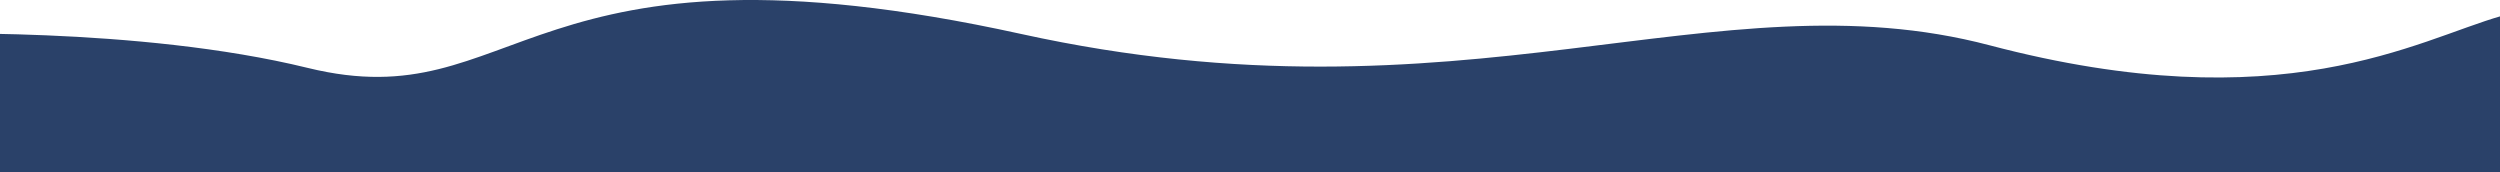 <svg width="1439" height="99" viewBox="0 0 1439 99" fill="none" xmlns="http://www.w3.org/2000/svg">
<path d="M1440 99H-61L-57.138 19.557C-48.127 19.557 79.317 15.13 177.152 39.093C299.446 69.046 300.363 -43.597 587.803 19.556C842.69 75.558 986.868 -15.607 1145.21 26.069C1313.84 70.454 1391.08 23.03 1440 9.138V99Z" fill="#2A4169"/>
</svg>
